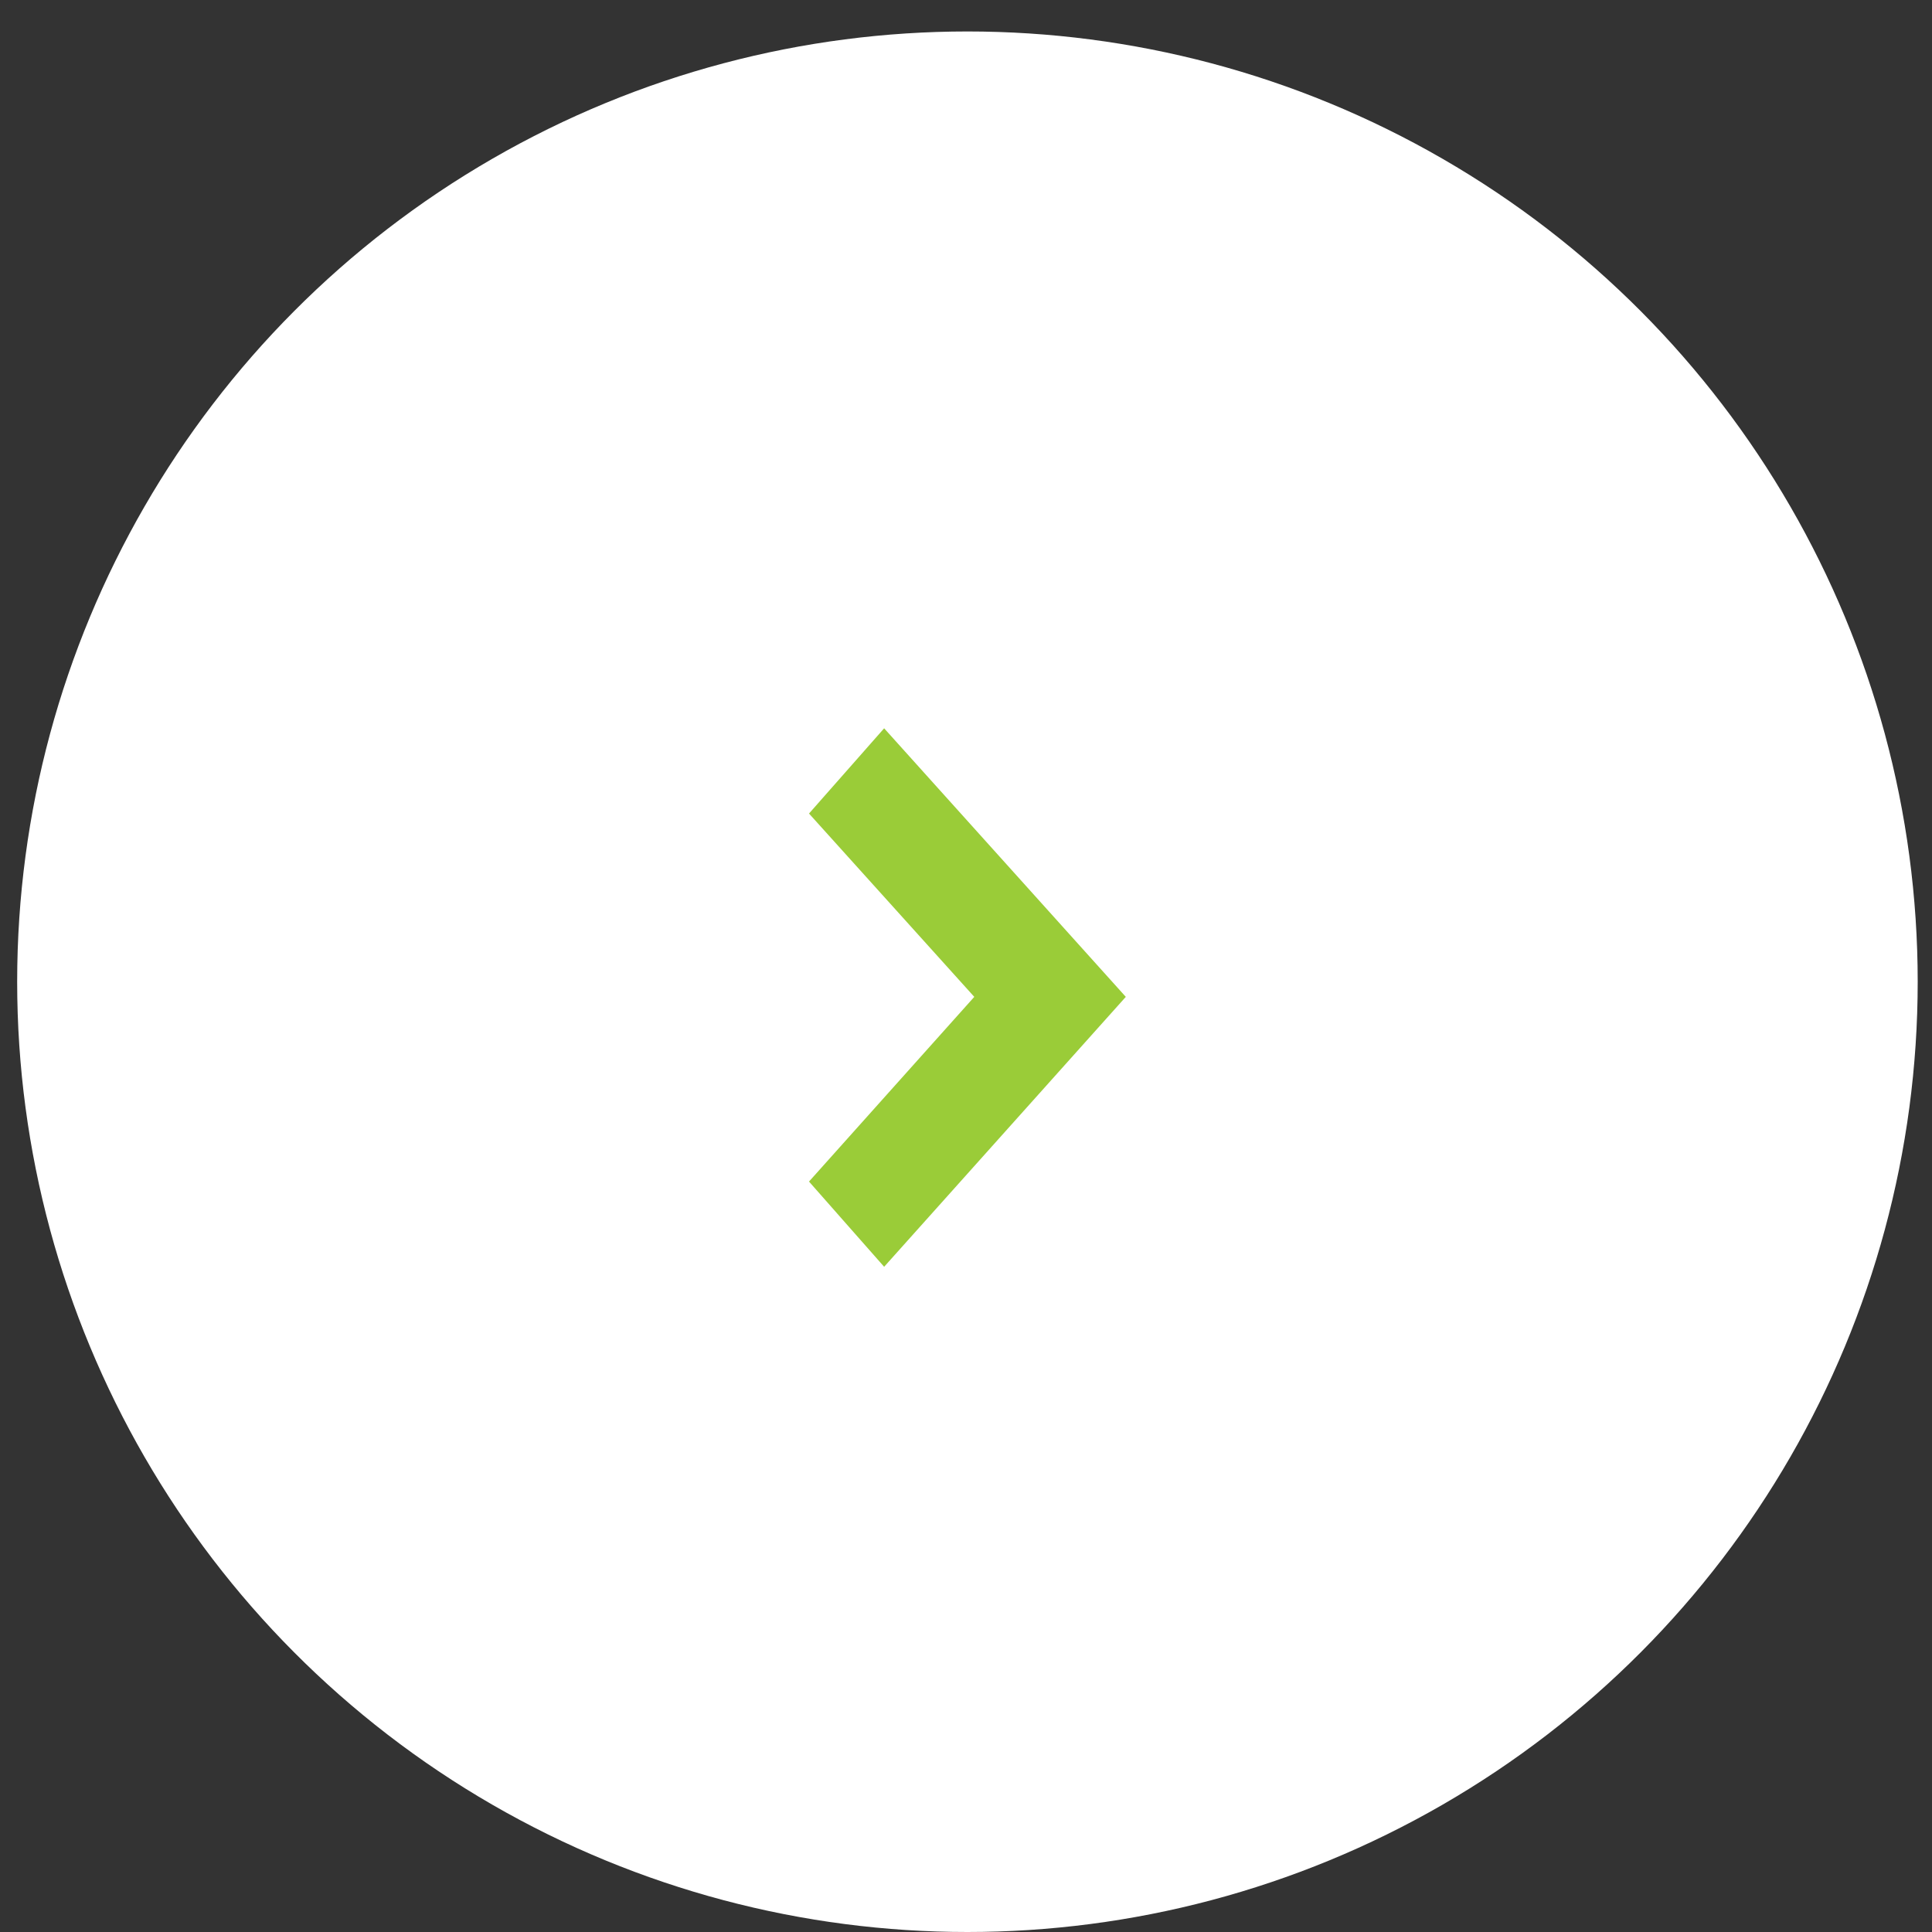 <svg xmlns="http://www.w3.org/2000/svg" width="35" height="35" viewBox="0 0 35 35" fill="none"><rect x="0" y="0" width="35" height="35" fill="#333333" stroke="none"/><circle cx="17.526" cy="17.785" r="17.215" fill="white"></circle><path fill-rule="evenodd" clip-rule="evenodd" d="M14.656 14.738L17.65 18.059L14.656 21.405L16.017 22.949L20.395 18.059L16.017 13.194L14.656 14.738Z" fill="#9ACC38"></path></svg>